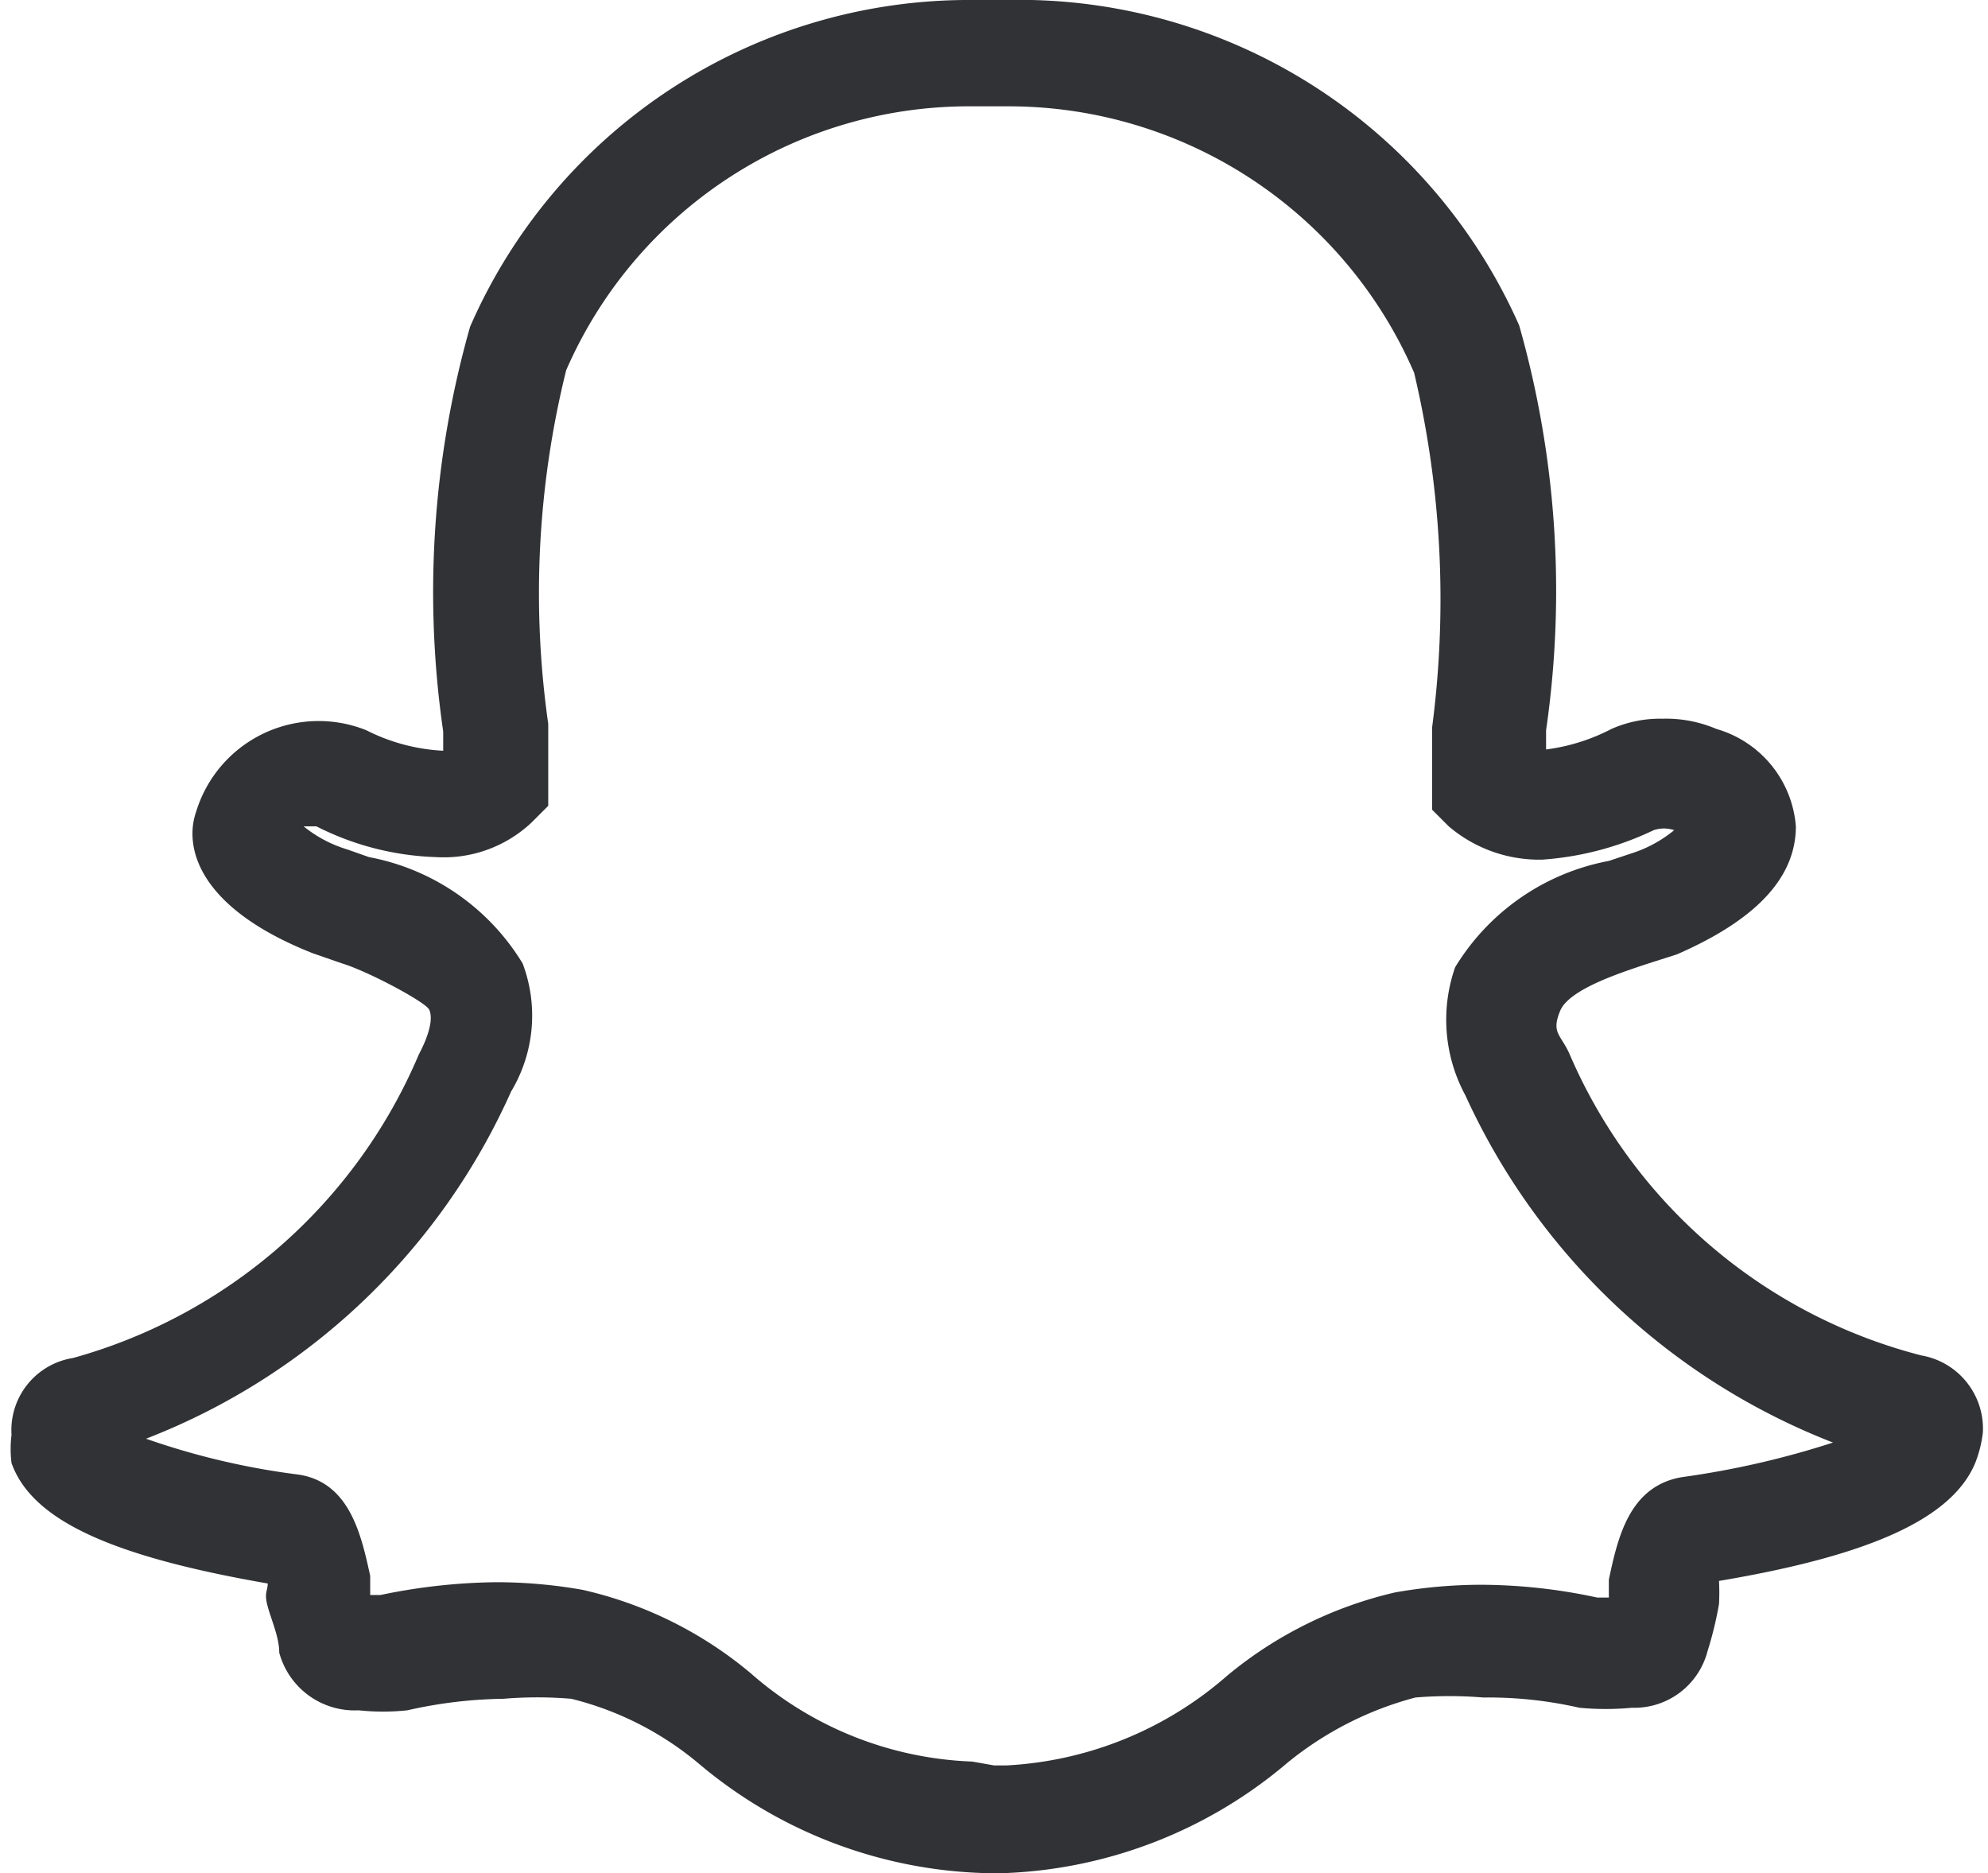 <svg xmlns="http://www.w3.org/2000/svg" viewBox="0 0 15.52 14.62"><defs><style>.cls-1{fill:#313235;}</style></defs><g id="Layer_2" data-name="Layer 2"><g id="Layer_1-2" data-name="Layer 1"><path class="cls-1" d="M7.86,14.62H7.67a3.62,3.62,0,0,1-2.21-.85,2.47,2.47,0,0,0-1-.51,3.17,3.17,0,0,0-.53,0,3.57,3.57,0,0,0-.75.09,1.81,1.81,0,0,1-.38,0,.61.61,0,0,1-.62-.45c0-.12-.06-.25-.09-.36s0-.12,0-.18c-1.21-.21-1.84-.49-2-.94a.87.87,0,0,1,0-.22.57.57,0,0,1,.48-.6A4.13,4.13,0,0,0,3.27,8.23c.09-.17.11-.29.08-.35s-.48-.3-.68-.36l-.23-.08c-.91-.36-1-.84-.91-1.1A1,1,0,0,1,2.86,5.7a1.49,1.49,0,0,0,.6.16V5.71a7.58,7.58,0,0,1,.21-3.16A4.25,4.25,0,0,1,7.6,0h.26a4.27,4.27,0,0,1,4,2.54,7.58,7.58,0,0,1,.21,3.16v.15a1.52,1.52,0,0,0,.51-.16.94.94,0,0,1,.4-.08,1,1,0,0,1,.42.08.86.86,0,0,1,.62.76c0,.4-.31.73-.93,1l-.22.07c-.21.07-.62.2-.69.37s0,.18.07.33l0,0A4.1,4.1,0,0,0,15,10.58a.58.58,0,0,1,.48.6.94.94,0,0,1-.06.24c-.18.43-.81.72-2,.92a1.72,1.72,0,0,1,0,.18,2.83,2.83,0,0,1-.09.37.59.59,0,0,1-.59.44,2.17,2.17,0,0,1-.41,0,3.19,3.19,0,0,0-.75-.08,3.23,3.23,0,0,0-.53,0,2.65,2.65,0,0,0-1,.51A3.62,3.62,0,0,1,7.86,14.62Zm-.1-.84h.1a2.84,2.84,0,0,0,1.72-.7,3.17,3.17,0,0,1,1.31-.65,3.88,3.88,0,0,1,.67-.06,4.34,4.34,0,0,1,.91.1h.09l0-.14c.07-.33.16-.73.57-.8a6.84,6.84,0,0,0,1.18-.27,5.24,5.24,0,0,1-2.87-2.71,1.24,1.24,0,0,1-.08-1,1.79,1.79,0,0,1,1.2-.83l.18-.06a1,1,0,0,0,.33-.18h0a.25.25,0,0,0-.16,0,2.4,2.4,0,0,1-.87.23,1.09,1.09,0,0,1-.73-.26l-.13-.13,0-.64a7.69,7.69,0,0,0-.14-2.77A3.45,3.45,0,0,0,7.9.83H7.6A3.43,3.43,0,0,0,4.42,2.89a7.23,7.23,0,0,0-.14,2.76l0,.64-.13.13a1,1,0,0,1-.75.27,2.21,2.21,0,0,1-.93-.24l-.1,0a1,1,0,0,0,.34.18l.17.06a1.79,1.79,0,0,1,1.2.83,1.15,1.15,0,0,1-.09,1,5.16,5.16,0,0,1-2.85,2.71,5.78,5.78,0,0,0,1.19.28c.4.06.49.47.56.79,0,.05,0,.1,0,.15l.08,0a4.62,4.62,0,0,1,.91-.1,3.88,3.88,0,0,1,.67.06,3.11,3.11,0,0,1,1.31.65,2.77,2.77,0,0,0,1.73.69Zm4.75-1.13Zm.77-.28Z"/></g></g></svg>